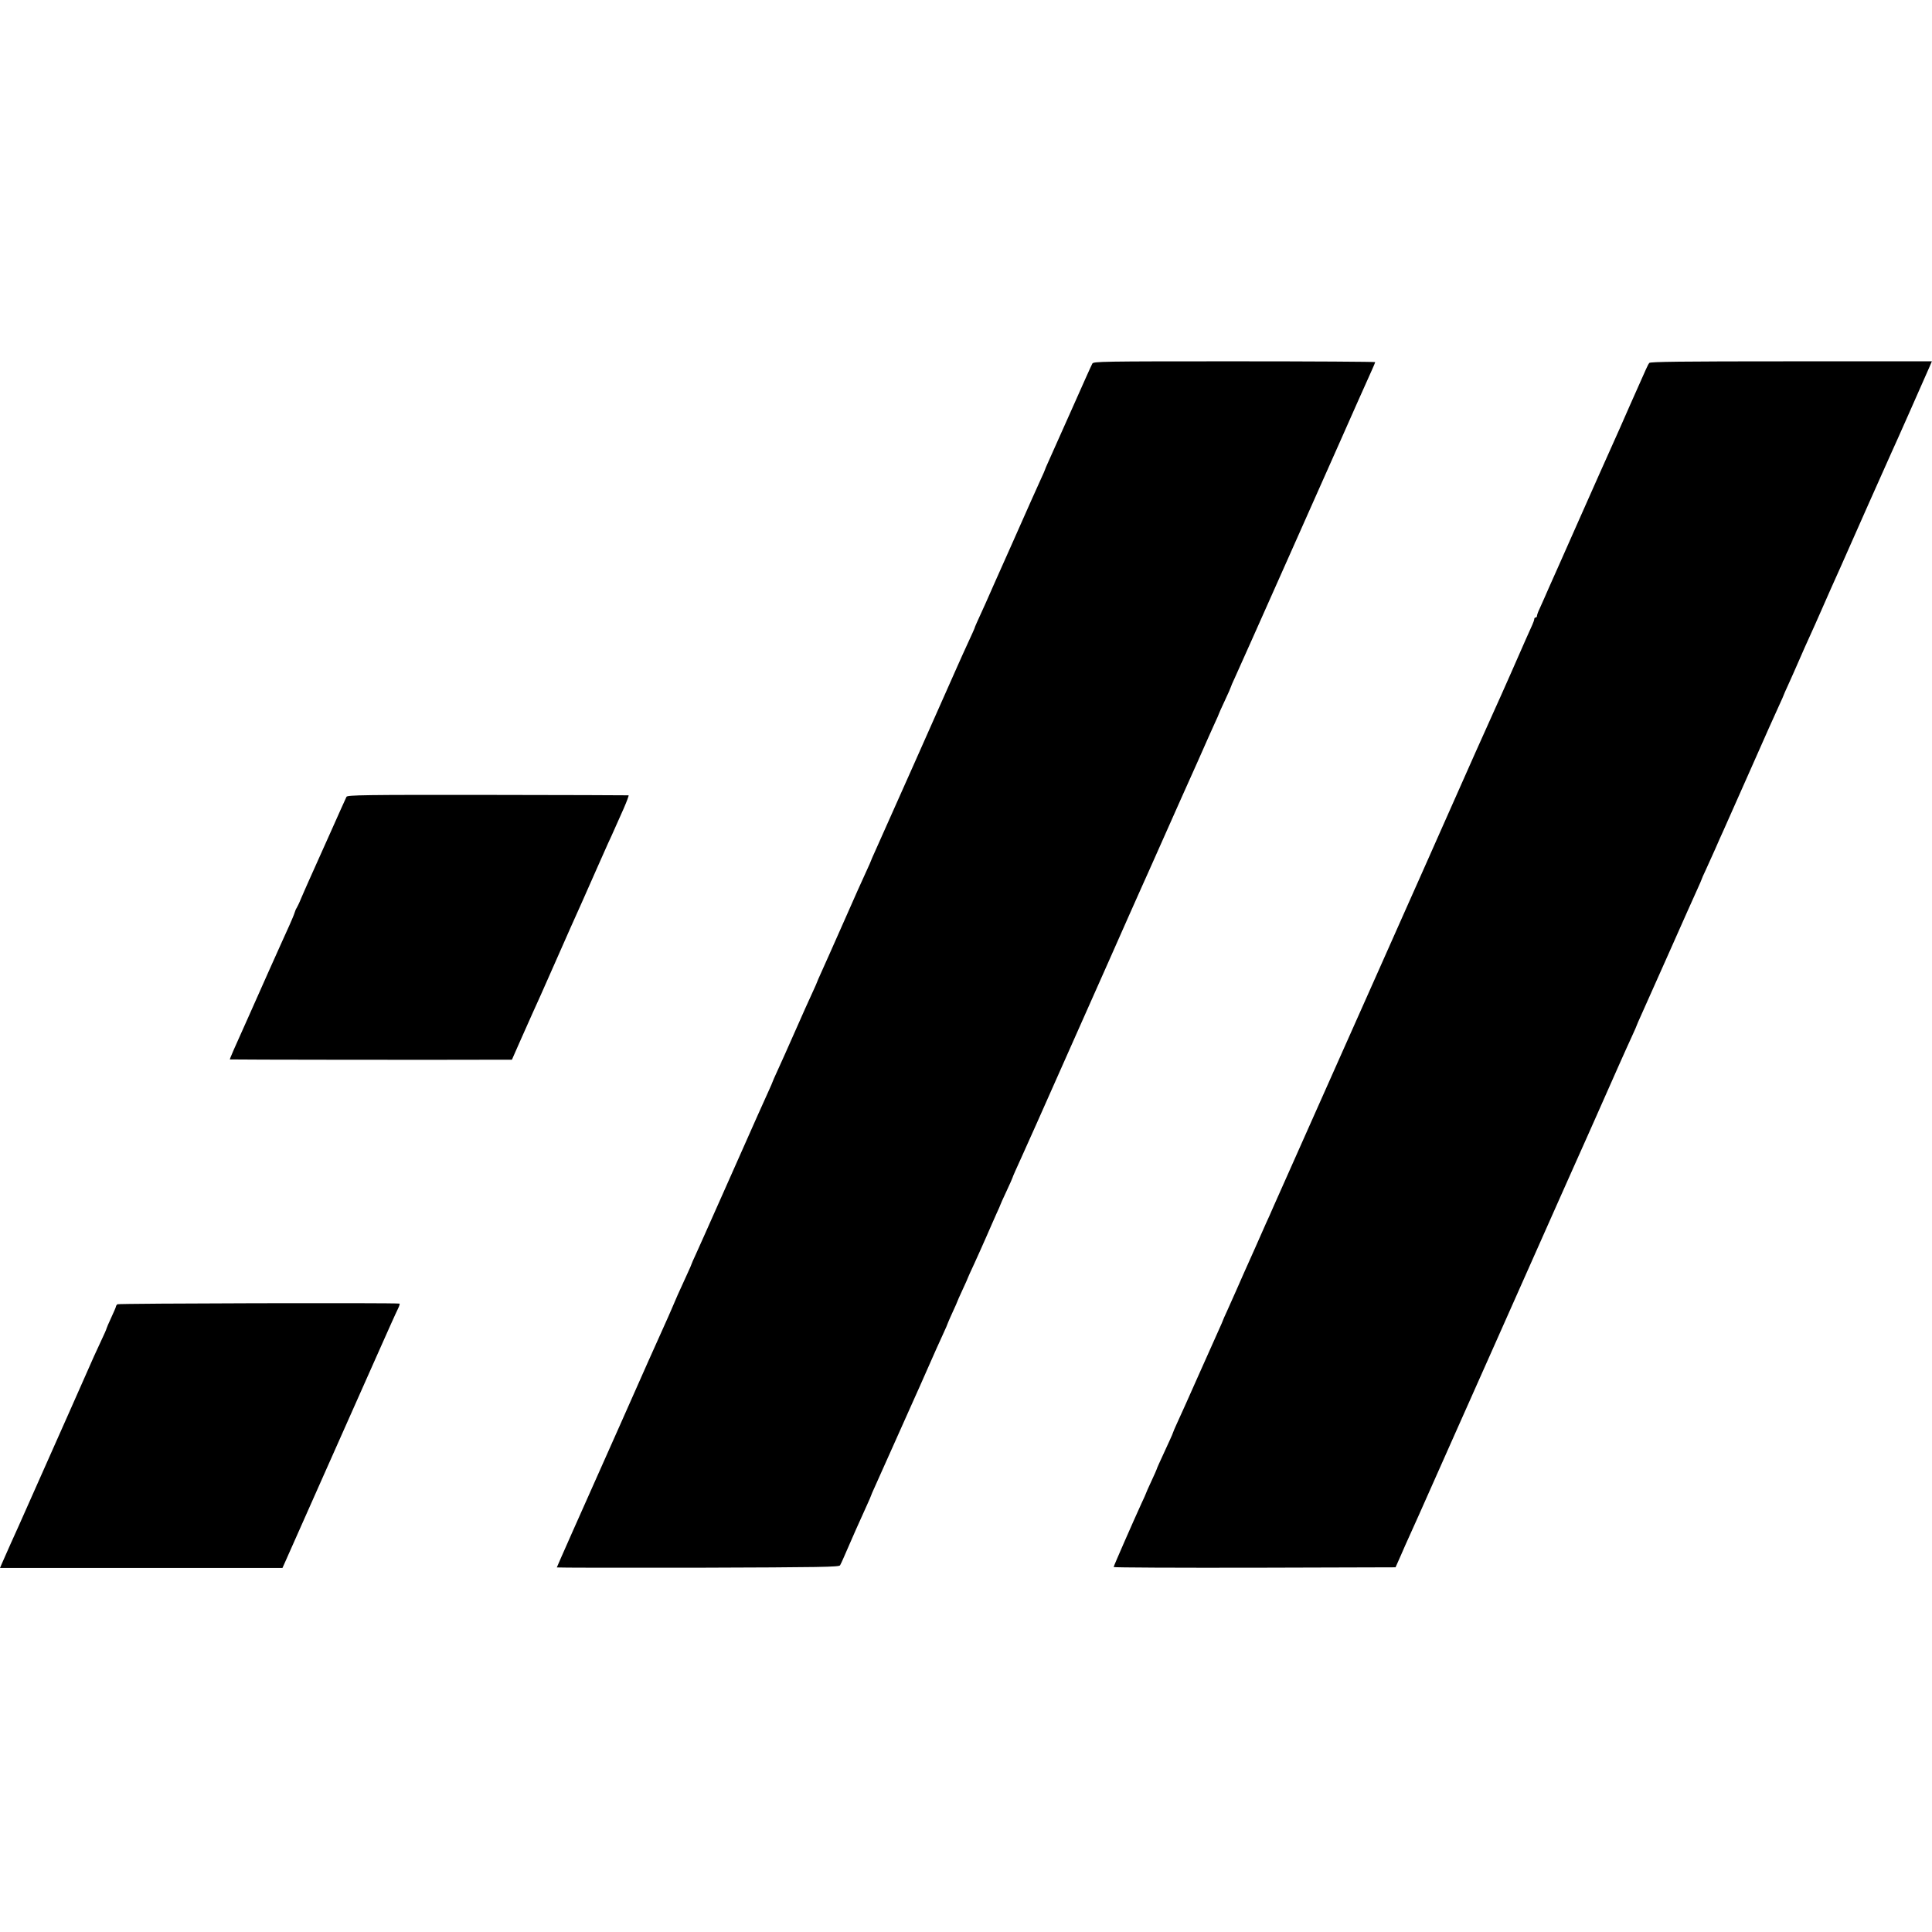 <?xml version="1.0" standalone="no"?>
<!DOCTYPE svg PUBLIC "-//W3C//DTD SVG 20010904//EN"
 "http://www.w3.org/TR/2001/REC-SVG-20010904/DTD/svg10.dtd">
<svg version="1.0" xmlns="http://www.w3.org/2000/svg"
 width="1433pt" height="1433pt" viewBox="0 0 1433 1433"
 preserveAspectRatio="xMidYMid meet">
<g transform="translate(0,1433) scale(0.1,-0.1)"
fill="#000000" stroke="none">
<path d="M8102 11633 c-6 -10 -74 -162 -152 -338 -78 -176 -155 -348 -171
-383 -16 -35 -29 -65 -29 -68 0 -2 -13 -32 -29 -66 -16 -35 -111 -246 -210
-471 -100 -224 -190 -426 -200 -450 -70 -153 -81 -179 -81 -182 0 -3 -14 -35
-90 -200 -10 -22 -27 -60 -38 -85 -67 -153 -589 -1326 -613 -1378 -16 -35 -29
-65 -29 -67 0 -2 -15 -36 -34 -77 -19 -40 -96 -212 -171 -383 -75 -170 -150
-338 -166 -373 -16 -35 -29 -65 -29 -67 0 -2 -15 -36 -34 -77 -19 -40 -77
-170 -129 -288 -52 -118 -111 -250 -131 -293 -20 -43 -36 -80 -36 -82 0 -2
-13 -32 -29 -67 -30 -65 -71 -157 -351 -788 -89 -201 -175 -393 -191 -428 -16
-34 -29 -64 -29 -66 0 -3 -15 -37 -34 -78 -64 -139 -86 -189 -111 -249 -14
-33 -39 -90 -56 -127 -36 -80 -94 -209 -122 -272 -11 -25 -103 -232 -204 -460
-318 -713 -473 -1063 -473 -1066 0 -2 471 -3 1046 -2 918 3 1048 5 1055 18 5
8 17 35 28 60 51 119 127 290 172 388 16 35 29 65 29 67 0 3 14 35 31 72 17
38 84 187 149 333 65 146 129 290 143 320 14 30 59 132 100 225 41 94 91 205
111 248 20 43 36 80 36 83 0 2 16 38 35 80 19 41 35 77 35 79 0 2 18 43 40 90
22 47 40 88 40 90 0 2 20 45 44 97 23 51 65 143 91 203 26 61 61 138 76 173
16 34 29 64 29 66 0 2 20 47 45 100 25 53 45 99 45 101 0 4 29 69 75 170 13
28 159 354 323 725 165 372 309 696 320 720 26 58 47 106 143 323 44 98 88
197 98 220 11 23 76 170 146 327 70 157 137 308 149 335 13 28 67 149 121 270
53 121 110 248 126 283 16 34 29 64 29 66 0 2 20 47 45 100 25 53 45 99 45
102 0 3 13 33 29 67 16 34 191 427 389 872 198 446 372 837 387 870 41 93 48
108 133 300 44 99 92 206 106 237 14 31 26 59 26 62 0 3 -470 6 -1045 6 -984
0 -1045 -1 -1053 -17z"/>
<path d="M12233 11638 c-11 -15 -8 -8 -143 -313 -55 -126 -107 -243 -115 -260
-7 -16 -24 -55 -38 -85 -14 -30 -116 -260 -227 -510 -111 -250 -210 -475 -222
-500 -11 -25 -27 -61 -35 -80 -9 -19 -24 -53 -34 -76 -11 -22 -19 -46 -19 -52
0 -7 -4 -12 -10 -12 -5 0 -10 -5 -10 -11 0 -6 -6 -25 -14 -42 -24 -52 -58
-130 -160 -362 -53 -121 -106 -238 -116 -260 -16 -33 -238 -531 -430 -965 -23
-52 -51 -115 -62 -140 -11 -25 -47 -106 -80 -180 -33 -74 -68 -153 -78 -175
-10 -22 -109 -245 -220 -495 -187 -420 -228 -513 -265 -595 -21 -46 -462
-1038 -507 -1139 -21 -49 -47 -107 -58 -130 -10 -23 -46 -104 -80 -181 -34
-77 -72 -162 -85 -190 -12 -27 -37 -84 -55 -125 -18 -41 -48 -108 -66 -148
-19 -41 -34 -75 -34 -77 0 -2 -13 -32 -29 -67 -16 -35 -84 -187 -151 -338 -67
-151 -137 -308 -156 -348 -19 -41 -34 -76 -34 -79 0 -2 -11 -28 -24 -56 -82
-178 -96 -209 -96 -213 0 -2 -18 -43 -40 -90 -22 -47 -40 -88 -40 -90 0 -2
-15 -36 -34 -76 -59 -129 -206 -464 -206 -471 0 -4 470 -6 1046 -5 l1045 3 40
90 c21 50 46 104 53 120 31 67 66 146 341 765 158 355 295 663 305 685 10 22
82 184 160 360 78 176 150 338 160 360 10 22 46 103 80 180 34 77 70 158 80
180 10 22 54 121 98 220 44 99 91 205 105 235 13 30 40 91 60 135 19 44 47
107 62 140 44 100 51 115 113 255 33 74 76 170 96 213 20 43 36 80 36 82 0 2
13 32 29 67 16 35 111 248 211 473 100 226 195 438 211 473 16 35 29 65 29 67
0 3 15 37 34 77 18 40 49 109 69 153 19 44 46 105 60 135 13 30 104 235 202
455 97 220 192 433 211 473 19 41 34 75 34 77 0 2 15 36 34 77 18 40 54 120
79 178 25 58 61 139 80 180 19 41 58 129 87 195 68 155 78 177 140 315 28 63
121 273 206 465 86 193 164 368 174 390 18 37 240 539 281 633 l18 42 -1043 0
c-823 0 -1046 -3 -1053 -12z"/>
<path d="M2570 8420 c-4 -8 -62 -136 -128 -285 -66 -148 -134 -300 -151 -337
-17 -37 -42 -96 -57 -130 -14 -35 -30 -67 -34 -73 -4 -5 -11 -21 -15 -35 -4
-14 -21 -54 -37 -90 -17 -36 -85 -189 -153 -340 -67 -151 -134 -302 -149 -335
-106 -235 -143 -320 -141 -323 2 -2 1567 -4 2016 -2 l76 0 63 143 c35 78 75
169 90 202 16 33 90 200 165 370 75 171 165 373 200 450 34 77 86 194 115 260
29 66 65 147 80 180 16 33 38 83 50 110 12 28 42 94 66 148 23 53 40 98 36 98
-4 1 -474 2 -1045 3 -914 1 -1040 -1 -1047 -14z"/>
<path d="M870 4656 c-6 -6 -10 -13 -10 -17 0 -4 -16 -41 -35 -82 -19 -41 -35
-78 -35 -81 0 -4 -17 -43 -39 -89 -21 -45 -45 -98 -54 -117 -8 -19 -88 -199
-177 -400 -89 -201 -170 -383 -180 -405 -10 -22 -55 -123 -100 -225 -45 -102
-90 -203 -100 -225 -19 -40 -100 -223 -126 -282 l-14 -33 1048 0 1047 0 17 38
c9 20 136 307 283 637 147 330 328 737 402 904 74 167 143 321 154 342 11 22
16 40 12 40 -45 7 -2086 2 -2093 -5z"/>
</g>
</svg>

